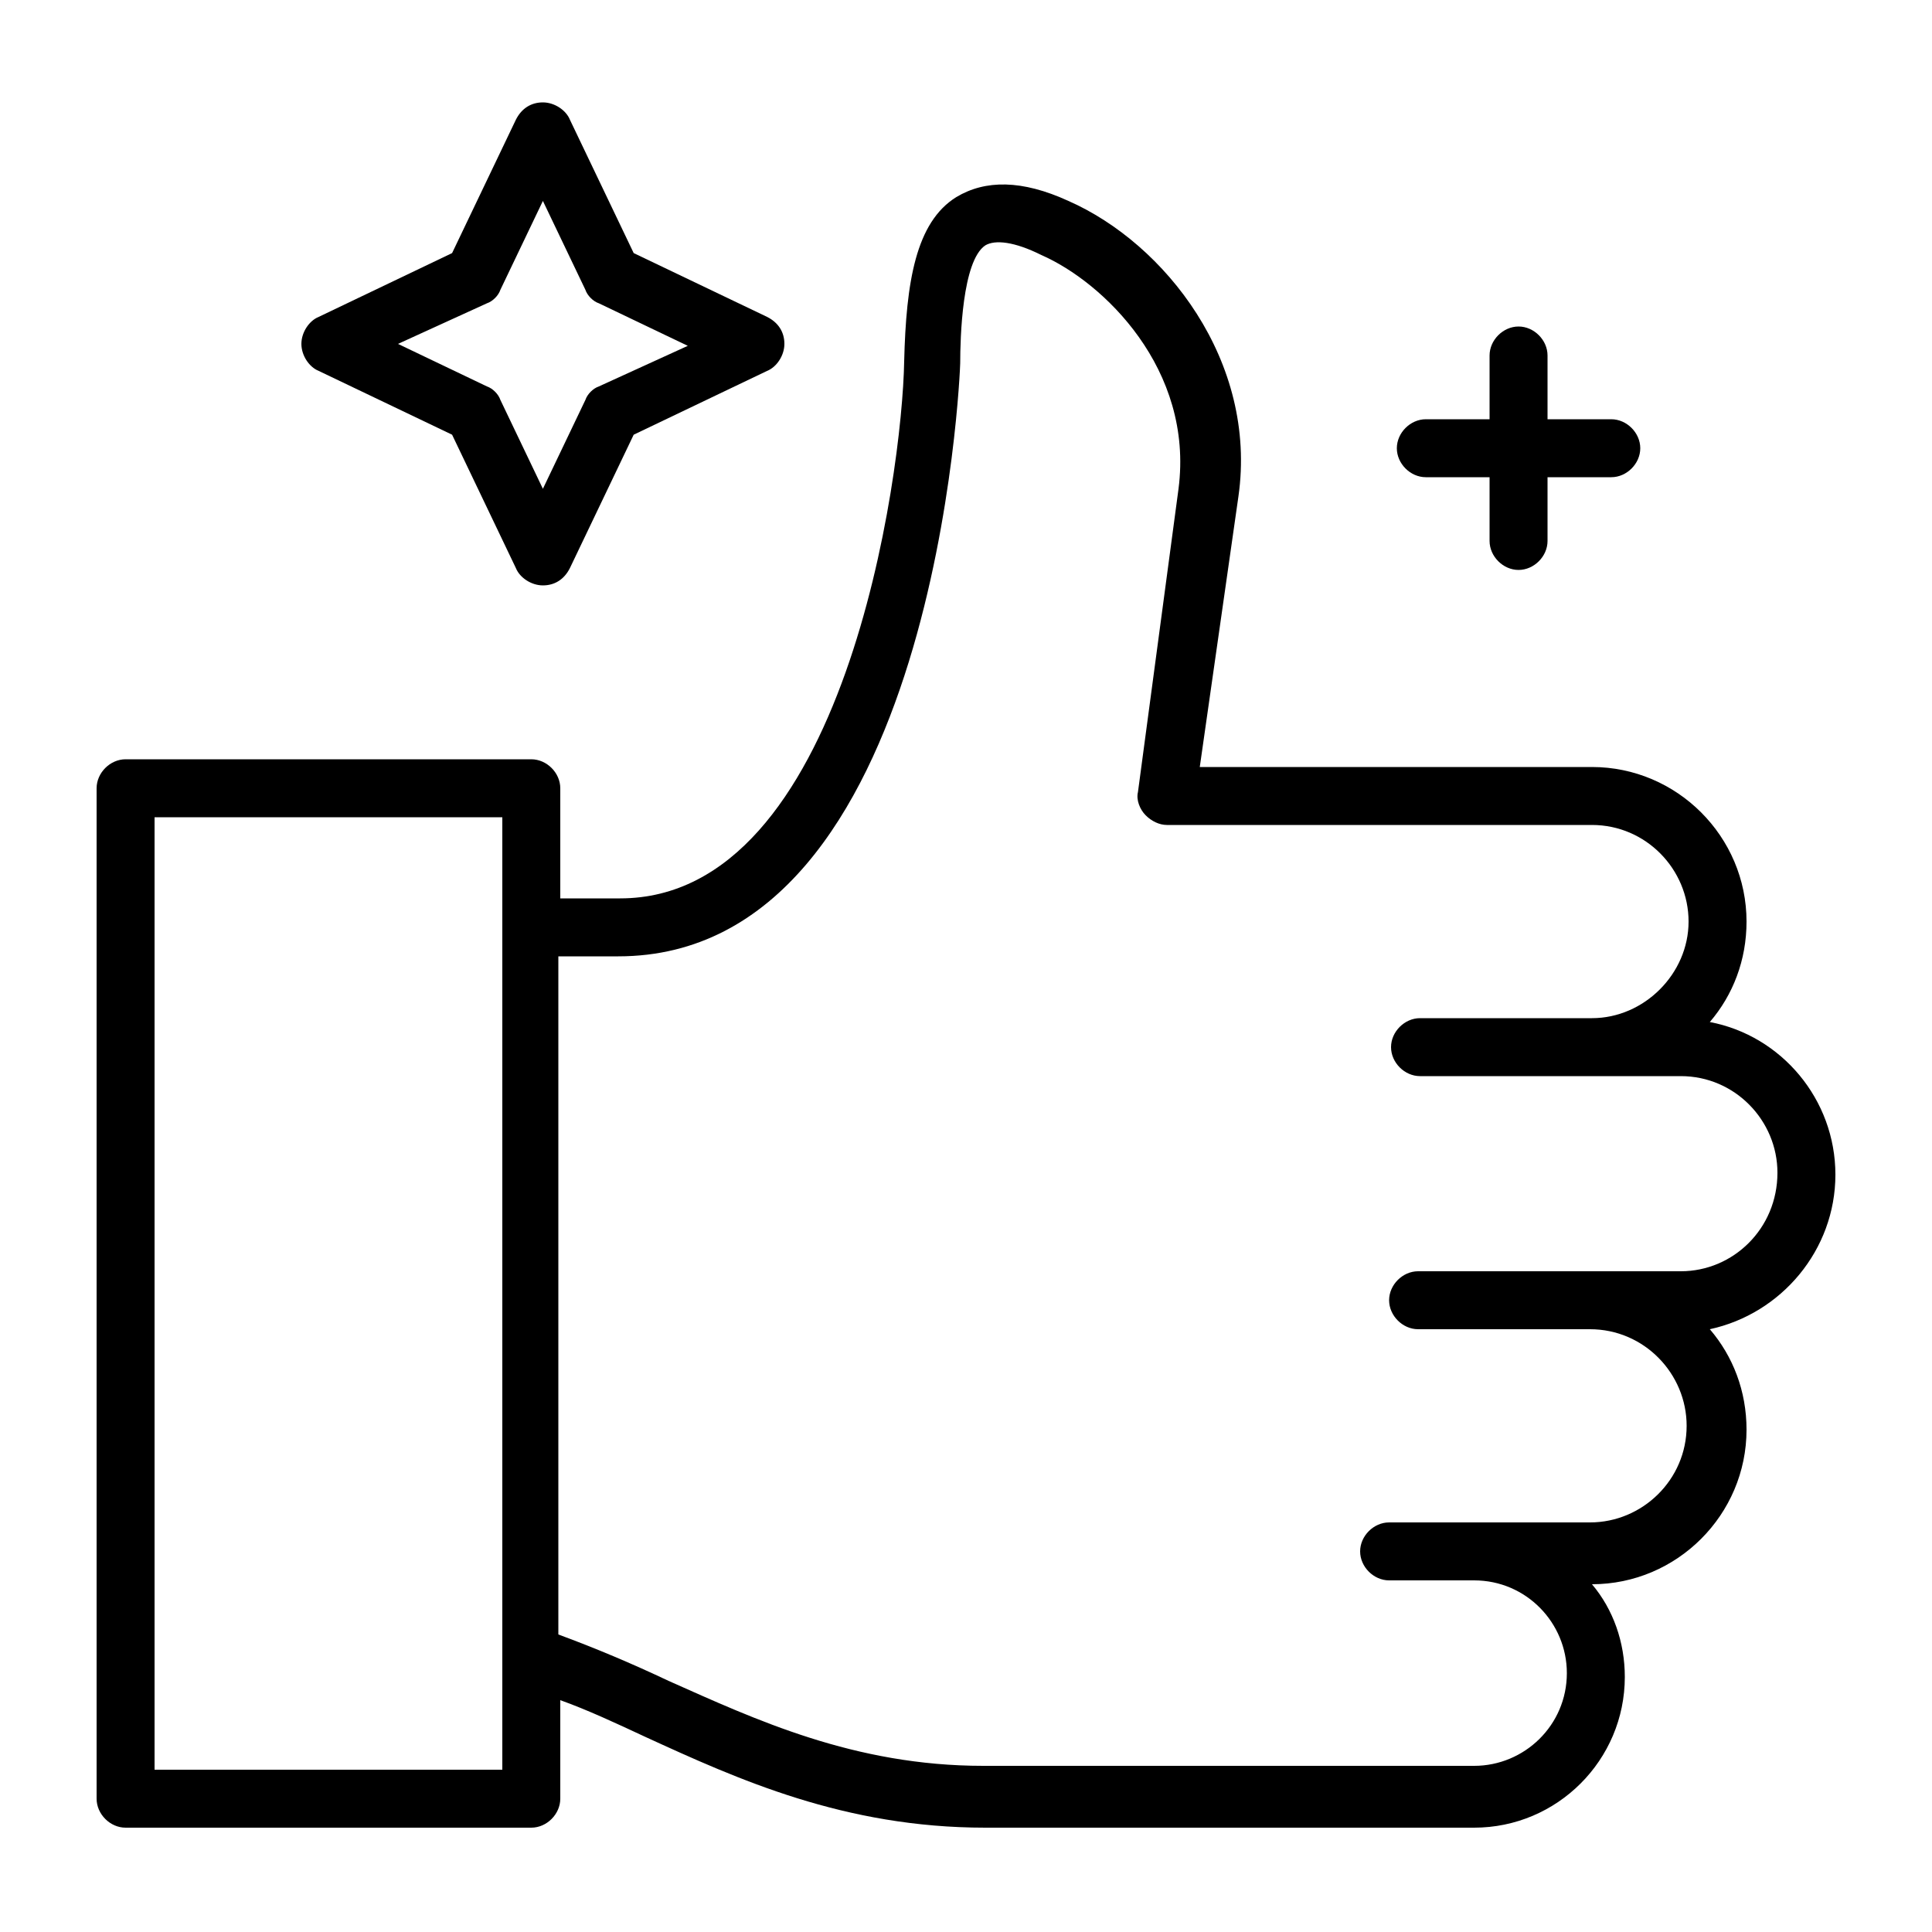<svg enable-background="new 0 0 100 100" height="512" viewBox="0 0 100 100" width="512" xmlns="http://www.w3.org/2000/svg"><g id="Layer_35"><g><g><path d="m95 60.8c0-3.9-2.8-7.2-6.5-7.9 1.2-1.4 1.9-3.2 1.9-5.2 0-4.4-3.6-8-8-8h-20.3l2-14c1-7-3.8-13.1-8.8-15.3-2.4-1.1-4.3-1.1-5.8-.2-2.1 1.3-2.6 4.4-2.7 8.5-.1 5.9-3.1 27.8-14.7 27.8h-3.1v-5.7c0-.8-.7-1.5-1.5-1.5h-21c-.8 0-1.5.7-1.5 1.5v52.3c0 .8.7 1.5 1.5 1.5h21c.8 0 1.5-.7 1.5-1.5v-5.1c1.4.5 2.9 1.2 4.4 1.9 4.8 2.2 10.3 4.7 17.6 4.7h25.3c4.3 0 7.8-3.5 7.8-7.8 0-1.8-.6-3.5-1.7-4.8 4.4 0 8-3.6 8-8 0-2-.7-3.8-1.9-5.2 3.7-.8 6.5-4.1 6.5-8zm-69 30.8h-18v-49.3h18zm61-25.8h-13.6c-.8 0-1.5.7-1.5 1.5s.7 1.5 1.5 1.5h8.9c2.8 0 5 2.3 5 5 0 2.8-2.3 5-5 5h-10.4c-.8 0-1.5.7-1.5 1.5s.7 1.5 1.5 1.5h4.4c2.7 0 4.8 2.2 4.8 4.8 0 2.7-2.2 4.8-4.8 4.8h-25.4c-6.7 0-11.8-2.4-16.3-4.4-1.9-.9-3.8-1.7-5.7-2.4v-35.1h3.1c16.5 0 17.7-30.4 17.7-30.7 0-1.3.1-5.3 1.3-6.1.5-.3 1.5-.2 2.9.5 3.2 1.4 7.9 5.9 7.1 12.1l-2.1 15.7c-.1.4.1.9.4 1.2s.7.5 1.1.5h22c2.8 0 5 2.3 5 5s-2.3 5-5 5h-8.9c-.8 0-1.5.7-1.5 1.5s.7 1.5 1.5 1.5h13.5c2.8 0 5 2.3 5 5 0 2.9-2.3 5.1-5 5.1z"/><path d="m16.5 19.2 6.9 3.3 3.3 6.9c.2.5.8.9 1.4.9.6 0 1.1-.3 1.4-.9l3.3-6.9 6.9-3.3c.5-.2.9-.8.9-1.4s-.3-1.1-.9-1.4l-6.9-3.3-3.3-6.9c-.2-.5-.8-.9-1.4-.9-.6 0-1.1.3-1.4.9l-3.3 6.9-6.9 3.3c-.5.2-.9.8-.9 1.4s.4 1.2.9 1.4zm8.7-3.5c.3-.1.6-.4.7-.7l2.2-4.6 2.2 4.6c.1.3.4.6.7.7l4.6 2.2-4.6 2.1c-.3.1-.6.4-.7.7l-2.2 4.6-2.2-4.6c-.1-.3-.4-.6-.7-.7l-4.6-2.2z"/><path d="m73.8 24.7h3.3v3.3c0 .8.7 1.5 1.5 1.5s1.5-.7 1.5-1.5v-3.3h3.3c.8 0 1.5-.7 1.5-1.5s-.7-1.5-1.5-1.5h-3.3v-3.3c0-.8-.7-1.5-1.5-1.5s-1.5.7-1.5 1.5v3.3h-3.3c-.8 0-1.5.7-1.5 1.5s.7 1.5 1.5 1.5z"/></g></g></g></svg>